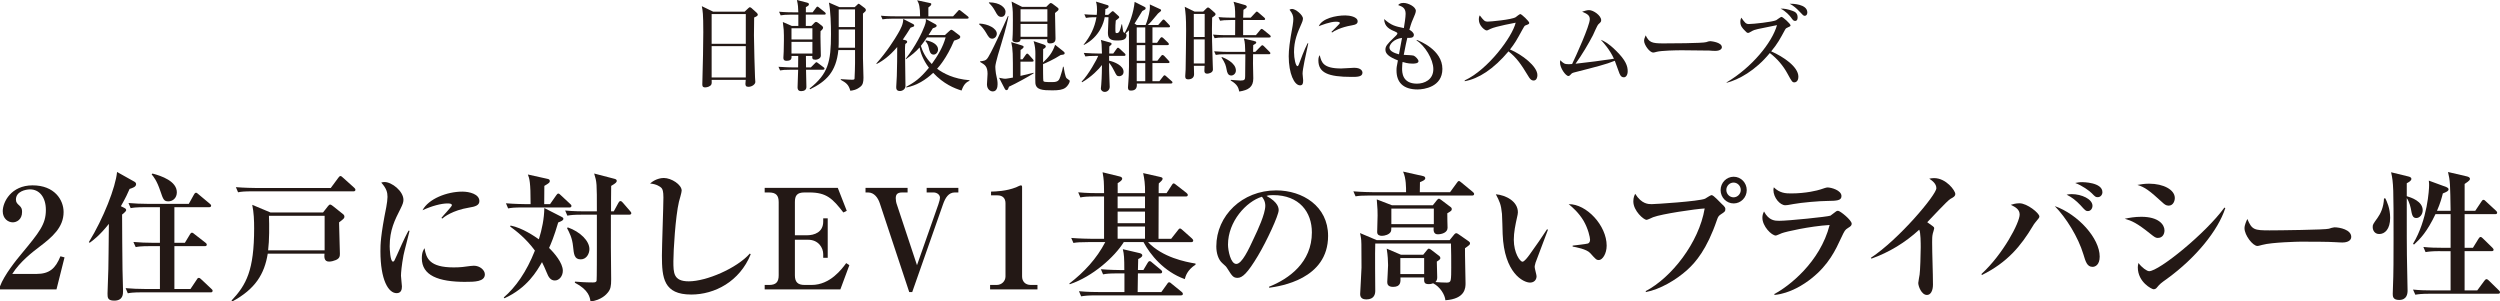 <?xml version="1.0" encoding="UTF-8"?>
<svg id="_レイヤー_2" data-name="レイヤー 2" xmlns="http://www.w3.org/2000/svg" xmlns:xlink="http://www.w3.org/1999/xlink" viewBox="0 0 160.432 19.348">
  <defs>
    <clipPath id="clippath">
      <rect x="0" y=".001" width="160.432" height="19.346" style="fill: none;"/>
    </clipPath>
  </defs>
  <g id="_レイヤー_2-2" data-name="レイヤー 2">
    <g style="clip-path: url(#clippath);">
      <g>
        <g>
          <path d="M0,18.375c.27-.732,1.057-1.705,1.38-2.089,1.145-1.384,1.564-1.893,1.564-2.812,0-.83-.428-1.321-1.013-1.321-.289,0-.909.134-.909.651,0,.188.088.268.219.384.14.134.175.224.175.411,0,.509-.367.669-.594.669-.306,0-.646-.241-.646-.714,0-.589.542-1.66,1.913-1.66,1.415,0,1.992.938,1.992,1.714,0,.981-.725,1.606-1.565,2.24-.41.312-1.24.946-1.729,1.731h1.546c.847,0,1.231-.356,1.545-1.133l.263.071-.516,2.053H0v-.196Z" style="fill: #231815;"/>
          <path d="M8.316,12.126c-.114.269-.245.554-.559,1.107l.218.107c.035.018.122.062.122.134,0,.062-.053.106-.078.134-.061.054-.114.116-.184.16,0,.402.017,3.231.026,3.509,0,.223.035,1.303.035,1.401,0,.196,0,.615-.568.615-.428,0-.428-.205-.428-.464,0-.25.053-1.348.053-1.571.017-.785.009-.893.034-2.892-.594.75-1.022,1.062-1.232,1.214l-.052-.045c.935-1.518,1.72-3.525,1.808-4.499l1.1.616c.053.026.122.08.122.161,0,.178-.201.24-.419.312ZM13.513,18.759h-4.359c-.637,0-.812.036-.952.062l-.14-.33c.41.035.83.054,1.249.054h.952v-2.75h-.612c-.637,0-.812.036-.943.062l-.148-.33c.419.036.83.054,1.249.054h.454v-2.285h-.935c-.629,0-.804.035-.943.062l-.14-.33c.41.035.83.054,1.241.054h2.629l.323-.581c.026-.044.07-.134.14-.134.053,0,.122.071.158.099l.716.598c.035.027.097.08.097.134,0,.09-.088.099-.14.099h-2.219v2.285h.673l.323-.536c.026-.044.07-.115.131-.115s.131.071.166.098l.69.536c.034.026.096.071.096.134,0,.089-.078.098-.14.098h-1.939v2.75h1.031l.401-.599c.026-.045.061-.116.131-.116.061,0,.114.045.166.099l.637.598c.053.045.087.081.087.134,0,.09-.078.099-.131.099ZM10.806,12.921c-.289,0-.333-.116-.516-.66-.227-.679-.445-.938-.559-1.071l.053-.054c.577.151,1.564.491,1.564,1.205,0,.366-.262.58-.541.58Z" style="fill: #231815;"/>
          <path d="M21.759,14.269c0,.312.053,1.723.053,2.009,0,.151-.009.304-.262.41-.131.054-.289.099-.437.099-.332,0-.306-.321-.289-.509h-3.642c-.21,1.294-.787,2.268-2.28,3.07l-.044-.062c.953-1.009,1.451-1.945,1.451-4.633,0-.5-.018-1.009-.122-1.509l1.171.491h3.372l.314-.401c.044-.062.096-.107.14-.107s.105.036.184.099l.637.509c.053.035.097.098.097.16,0,.107-.026.134-.341.375ZM22.676,12.278h-6.456c-.532,0-.724.018-.943.062l-.14-.33c.532.044,1.144.053,1.241.053h4.848l.481-.651c.034-.044.087-.116.14-.116s.105.054.157.099l.734.66c.035.027.07.081.07.125,0,.09-.078.099-.131.099ZM20.833,13.85h-3.574c.026.624.026,1.598-.053,2.213h3.626v-2.213Z" style="fill: #231815;"/>
          <path d="M25.89,16.402c-.114.616-.158,1.098-.158,1.294,0,.107.061.59.061.688,0,.196-.053.429-.34.429-.533,0-1.04-.857-1.04-2.696,0-.419.009-1.009.376-2.829.044-.241.078-.5.078-.652,0-.285-.061-.544-.401-.919.061-.018.114-.036.209-.036.472,0,1.215.59,1.215,1.143,0,.144-.044.286-.184.562-.376.741-.699,1.375-.699,2.419,0,.152.034.982.209.982.078,0,.078-.018.27-.446.498-1.125.62-1.339.734-1.544l.061.018c-.053.259-.35,1.356-.393,1.589ZM29.874,18.089c-1.765,0-2.804-.419-2.804-1.518,0-.401.122-.562.175-.643.104.643.314,1.232,1.869,1.232.419,0,.707-.036,1.066-.09.096-.009.192-.018.227-.018.394,0,.708.286.708.554,0,.481-.69.481-1.241.481ZM30.101,13.322c-1.075.179-1.608.607-1.721.705l-.053-.044c.097-.134.673-.732.673-.812,0-.116-.201-.116-.28-.116-.401,0-1.013.161-1.608.438.385-.732,1.565-1.196,2.56-1.196.454,0,1.091.161,1.091.607,0,.268-.253.356-.663.419Z" style="fill: #231815;"/>
          <path d="M35.821,14.277c-.262.902-.471,1.384-.585,1.634.341.33.882.964.882,1.464,0,.339-.227.625-.515.625s-.42-.259-.507-.482c-.149-.348-.184-.437-.314-.696-.333.581-.943,1.651-2.411,2.321l-.044-.054c.751-.643,1.459-1.634,2-3.008-.576-.786-1.214-1.268-1.589-1.545l.026-.062c.769.152,1.564.706,1.817.884.202-.651.341-1.33.35-2.008l1.101.562c.078.044.122.062.122.125,0,.106-.114.151-.333.24ZM36.53,13.313h-2.979c-.533,0-.725.018-.943.062l-.14-.33c.533.045,1.145.054,1.241.054h.341c0-1.42-.07-1.625-.175-1.901l1.241.276c.097.018.166.045.166.143,0,.09-.027.125-.35.312-.009.519-.009.59-.009,1.17h.376l.393-.562c.044-.062.088-.116.131-.116.053,0,.097.036.158.099l.603.562c.053.044.087.08.087.134,0,.098-.087.098-.14.098ZM40.374,13.777h-1.171c-.009,1.384,0,2.768.017,4.151,0,.429-.034.625-.209.839-.078.099-.402.491-1.118.58-.035-.259-.105-.74-1.004-1.205l.009-.071c.201.018.663.054,1.118.054.14,0,.245,0,.27-.116.017-.071.017-1.981.017-2.187v-2.045h-.952c-.515,0-.707.019-.943.062l-.14-.33c.532.054,1.144.054,1.241.054h.794c0-1.83,0-1.865-.174-2.428l1.266.33c.097.026.184.045.184.143,0,.071-.044.144-.358.321-.009.259-.009,1.401-.009,1.634h.175l.297-.544c.026-.054.07-.116.14-.116.053,0,.114.071.148.106l.464.536c.061.071.078.098.078.134,0,.08-.07.098-.14.098ZM37.264,16.644c-.411,0-.437-.331-.489-.83-.053-.554-.236-.884-.384-1.17l.043-.054c.812.286,1.39.875,1.39,1.393,0,.304-.192.661-.559.661Z" style="fill: #231815;"/>
          <path d="M44.355,18.901c-1.764,0-1.878-1.062-1.878-2.499,0-.589.096-3.187.096-3.723,0-.401-.052-.535-.122-.616-.07-.08-.332-.259-.733-.285.332-.304.724-.357.874-.357.498,0,1.153.429,1.153.812,0,.116-.148.607-.175.714-.227.955-.357,3.16-.357,3.812,0,.75,0,1.295.986,1.295,1.128,0,3.076-.83,3.923-1.785l.052.054c-.707,1.74-2.306,2.579-3.817,2.579Z" style="fill: #231815;"/>
          <path d="M49.072,12.055h4.691l.576,1.474-.218.106c-.69-.893-1.084-1.285-2.184-1.285h-.306c-.498,0-.62.214-.62.616v2.133h.76c.498,0,1.057-.196,1.057-.884v-.205h.289v2.535h-.289v-.241c0-.401-.306-.919-.969-.919h-.848v2.285c0,.419.175.616.62.616h.454c1.197,0,1.949-1.036,2.219-1.402l.201.135-.576,1.553h-4.857v-.285h.279c.445,0,.62-.188.62-.616v-4.704c0-.42-.166-.616-.62-.616h-.279v-.295Z" style="fill: #231815;"/>
          <path d="M61.275,12.35c-.402,0-.612.339-.761.768l-1.974,5.624h-.192l-1.888-5.695c-.114-.349-.358-.696-.751-.696h-.166v-.295h2.7v.295h-.35c-.34,0-.41.161-.41.375,0,.134.034.285.043.312l1.32,3.981,1.371-3.901c.078-.232.104-.348.104-.429,0-.205-.209-.339-.41-.339h-.445v-.295h2.035v.295h-.227Z" style="fill: #231815;"/>
          <path d="M63.537,18.571v-.285h.42c.332,0,.568-.25.568-.545v-4.704c0-.33-.201-.5-.507-.5h-.42v-.241c.323-.009.969-.026,1.608-.276.043-.019.253-.125.306-.125.061,0,.078.045.078.106v5.74c0,.304.192.545.559.545h.428v.285h-3.04Z" style="fill: #231815;"/>
          <path d="M76.029,17.911c-1.346-.482-2.219-1.571-2.647-2.375h-1.266c-.586.946-1.992,2.214-3.468,2.705l-.027-.045c.944-.723,1.757-1.598,2.307-2.66h-1.101c-.533,0-.725.018-.943.054l-.14-.321c.533.045,1.145.054,1.241.054h.865v-2.714h-.576c-.533,0-.725.018-.943.062l-.14-.33c.532.054,1.144.054,1.241.054h.419c-.009-.759-.009-.84-.096-1.339l1.057.259c.061.018.201.035.201.151,0,.099-.122.188-.289.286v.643h1.757c.009-.58-.044-.92-.122-1.286l1.03.232c.149.036.219.045.219.134,0,.08-.122.188-.245.295-.009.179-.009.223-.009.625h.507l.332-.509c.035-.054.07-.116.122-.116s.122.062.166.098l.655.509c.053.045.088.09.088.135,0,.089-.078.098-.14.098h-1.73c-.009.901-.009,1.803-.009,2.714h.812l.428-.545c.043-.054.078-.116.14-.116.053,0,.104.054.148.09l.612.544c.044.045.087.09.087.144,0,.08-.07.098-.131.098h-2.769c.935.982,2.402,1.268,3.049,1.375v.071c-.542.348-.647.759-.69.929ZM75.775,18.955h-5.443c-.542,0-.725.026-.952.062l-.14-.33c.533.054,1.154.054,1.25.054h1.668v-1.196h-.427c-.533,0-.725.018-.944.062l-.14-.33c.533.044,1.145.053,1.241.053h.262c0-.794-.017-1.008-.096-1.339l1.03.241c.079.018.219.045.219.161,0,.089-.131.169-.262.231-.009.125-.018.554-.018.705h.35l.27-.455c.027-.044.07-.116.131-.116.071,0,.114.054.158.09l.559.464c.061.045.087.09.087.134,0,.09-.07.099-.131.099h-1.424c-.009.616-.017.938-.017,1.196h1.521l.366-.509c.027-.036.061-.116.132-.116.07,0,.113.054.157.089l.637.518c.053.036.088.081.088.144,0,.08-.079.089-.131.089ZM73.478,12.608h-1.757v.759h1.757v-.759ZM73.478,13.581h-1.757v.741h1.757v-.741ZM73.478,14.536h-1.757v.786h1.757v-.786Z" style="fill: #231815;"/>
          <path d="M81.452,18.464l-.017-.062c1.284-.509,2.752-1.562,2.752-3.49,0-1.294-.795-2.392-2.49-2.392-.245,0-.314.018-.42.054.778.419.778.803.778.919,0,.321-.761,1.973-1.328,2.919-.673,1.125-1.004,1.419-1.31,1.419-.279,0-.358-.134-.629-.562-.114-.178-.122-.187-.34-.374-.271-.232-.394-.661-.394-1.08,0-1.974,1.66-3.598,3.844-3.598,1.686,0,3.329,1.009,3.329,2.919,0,2.785-3.076,3.231-3.774,3.329ZM80.979,12.626c-1.004.304-2.175,1.589-2.175,3.071,0,.365.166,1.24.533,1.24.358,0,.787-.91,1.144-1.687.21-.438.717-1.518.717-2.045,0-.303-.149-.499-.219-.58Z" style="fill: #231815;"/>
          <path d="M94.467,12.546h-6.534c-.532,0-.724.018-.943.054l-.14-.321c.524.045,1.144.054,1.241.054h2.14c0-.277.009-.884-.192-1.321l1.276.285c.061.019.148.036.148.144,0,.106-.148.169-.34.25,0,.143,0,.188-.01.643h1.94l.437-.599c.053-.071.078-.116.131-.116.044,0,.07.019.166.099l.724.598c.061.045.088.09.088.135,0,.08-.071.098-.132.098ZM94.013,15.929c-.009.357.035,1.929.035,2.241,0,.285,0,1.009-1.293,1.098-.027-.349-.341-.866-.787-1.089-.053.018-.14.054-.279.054-.314,0-.306-.144-.297-.429h-1.52c.009.268.034.606-.472.606-.341,0-.376-.187-.376-.312,0-.054.053-.911.053-1.08,0-.25-.018-.625-.088-1.062l.918.393h1.424l.245-.304c.034-.035.07-.089.114-.089.043,0,.104.035.148.071l.515.393c.071.054.079.116.079.143,0,.054-.035.107-.227.224,0,.16.026.866.026,1.009,0,.134-.034.223-.113.304.227.018.498.035.724.035.158,0,.219-.035.253-.16.035-.135.035-.527.035-.786,0-.5,0-1.062-.017-1.562h-4.858c-.026.428,0,2.937,0,3.034,0,.179-.043.554-.576.554-.192,0-.393-.071-.393-.339,0-.071.087-1.554.087-1.705,0-1.616-.009-1.723-.034-1.893-.018-.143-.044-.232-.061-.321l1.074.455h4.674l.297-.366c.026-.035.078-.08.131-.08s.097.036.166.08l.629.438c.044.027.087.071.087.134,0,.081-.034.107-.323.312ZM92.877,13.688c-.009.143.017.795.017.929,0,.312-.376.419-.629.419-.306,0-.27-.312-.262-.438h-2.717c0,.17-.009.215-.044.286-.096.17-.384.25-.559.25-.113,0-.306-.027-.306-.241,0-.17.027-.91.027-1.062,0-.205,0-.455-.053-1.035l.97.375h2.629l.262-.33c.035-.045.088-.09.122-.09.044,0,.097.036.166.09l.603.455c.043.035.061.062.061.116,0,.106-.035.125-.289.276ZM92.013,13.385h-2.726v1h2.726v-1ZM91.392,16.562h-1.529v1.027h1.529v-1.027Z" style="fill: #231815;"/>
          <path d="M98.536,16.875c-.034.125-.053.196-.053.25,0,.099.122.518.122.599,0,.25-.174.41-.419.41-.428,0-1.66-.606-1.757-3.115-.009-.205-.026-1.106-.043-1.294-.061-.625-.158-.804-.394-1.259.62.054,1.415.438,1.415,1.16,0,.099-.026.179-.044.276-.122.545-.218,1.018-.218,1.482,0,.839.393,1.41.559,1.41.114,0,.332-.285.454-.455.297-.401.953-1.357,1.118-1.625l.061.027c-.07.169-.795,2.098-.804,2.133ZM102.599,16.688c-.149,0-.192-.044-.551-.446-.227-.259-.935-.384-1.127-.419v-.062c.07-.009.882-.099.978-.134.053-.019.14-.081.14-.241,0-.152-.122-.714-.42-1.223-.297-.5-.699-.857-.952-1.062,1.144-.018,2.437,1.374,2.437,2.66,0,.526-.271.928-.507.928Z" style="fill: #231815;"/>
          <path d="M110.425,13.76c-.131.09-.174.143-.245.357-.646,1.893-1.371,2.714-1.887,3.187-.734.67-1.791,1.276-2.673,1.438l-.009-.062c1.652-.866,3.416-3.106,3.783-5.303-.62.036-2.752.349-3.311.562-.061.026-.358.17-.42.17-.175,0-.848-.571-.848-1.188,0-.25.078-.41.122-.482.411.661.848.661,1.057.661.227,0,3.032-.179,3.424-.349.07-.035.35-.231.42-.231.131,0,.542.473.637.553.236.206.245.277.245.34,0,.151-.034.179-.297.348ZM111.255,13.055c-.464,0-.839-.384-.839-.856,0-.474.376-.857.839-.857.463,0,.838.384.838.857,0,.473-.376.856-.838.856ZM111.247,11.716c-.253,0-.464.214-.464.473,0,.26.21.474.464.474s.463-.214.463-.474c0-.259-.209-.473-.463-.473Z" style="fill: #231815;"/>
          <path d="M118.584,14.635c-.184.116-.209.161-.42.607-.367.794-.804,1.74-1.904,2.615-.489.393-1.381.973-2.386,1.071l-.009-.062c.909-.474,2.935-2.026,3.547-4.428-1.293.08-2.813.429-3.066.526-.053.018-.341.152-.384.152-.28,0-.865-.599-.865-1.143,0-.152.034-.259.104-.402.314.599.717.599.979.599.576,0,3.11-.259,3.285-.331.061-.044.314-.24.367-.276.034-.026.07-.035.122-.035.131,0,.874.598.874.83,0,.115-.078.178-.245.276ZM117.282,12.895c-.515,0-1.695.106-2.175.196-.393.071-.437.08-.542.08-.332,0-.76-.482-.76-.982,0-.053.009-.08.026-.169.376.375.769.393,1.101.393.97,0,1.721-.196,1.905-.259.201-.071.367-.125.445-.125.227,0,.891.179.891.554,0,.294-.314.303-.891.312Z" style="fill: #231815;"/>
          <path d="M125.17,12.76c-.21.116-1.259,1.268-1.494,1.5.114.08.235.161.349.25.061.045.097.071.097.151,0,.027-.078.295-.088.321-.043.17-.043.375-.043.562,0,.759.053,1.973.053,2.723,0,.375-.14.661-.385.661-.357,0-.559-.571-.559-.768,0-.081.079-.465.088-.545.034-.205.07-1.348.07-1.731,0-.25,0-.991-.097-1.143-.891.821-1.931,1.455-3.066,1.856l-.035-.054c1.809-1.188,4.202-4.044,4.202-4.463,0-.295-.253-.474-.454-.616.104-.018.184-.035.306-.035.777,0,1.363.803,1.363,1.018,0,.151-.14.223-.306.312Z" style="fill: #231815;"/>
          <path d="M130.603,14.286c-.053.062-.114.152-.158.232-.751,1.25-1.616,2.321-3.267,3.134l-.018-.072c1.39-1.276,2.447-3.294,2.447-3.812,0-.321-.253-.473-.568-.625.14-.044.332-.098.559-.098.489,0,1.275.634,1.275.848,0,.071-.034.107-.27.393ZM134.289,17.125c-.349,0-.445-.312-.594-.812-.333-1.098-1.101-2.338-1.835-3.088,1.502.535,2.883,2.07,2.883,3.24,0,.544-.297.66-.455.66ZM133.983,13.546c-.131,0-.165-.036-.48-.384-.271-.286-.551-.509-.883-.67.097-.018.184-.035.324-.035.637,0,1.336.321,1.336.749,0,.161-.105.34-.297.34ZM134.612,12.653c-.131,0-.157-.027-.384-.259-.14-.144-.612-.491-1.057-.652.131-.026.245-.053.455-.053.009,0,1.292,0,1.292.643,0,.151-.104.321-.306.321Z" style="fill: #231815;"/>
          <path d="M138.473,15.269c-.14,0-.21-.054-.481-.268-.865-.696-1.188-.83-1.642-.964.305-.062.637-.125,1.066-.125,1.118,0,1.485.509,1.485.874,0,.232-.122.482-.428.482ZM139.163,13.197c-.166,0-.28-.098-.394-.205-.838-.768-1.127-.981-1.607-1.125.218-.035.437-.08.751-.08.926,0,1.651.393,1.651.92,0,.178-.096.49-.401.49ZM139.085,17.875c-.428.304-.472.339-.681.589-.018.027-.088.099-.202.099-.104,0-1.013-.446-1.013-1.41,0-.107.017-.17.044-.277.201.286.541.527.681.527.637,0,3.642-2.438,4.83-4.08l.061.027c-.463,1.446-1.904,3.204-3.721,4.525Z" style="fill: #231815;"/>
          <path d="M150.326,15.563c-.149,0-.367-.019-.402-.019-.507-.035-1.668-.035-2.298-.035-.096,0-1.834.035-2.446.205-.236.062-.262.071-.314.071-.297,0-.83-.688-.83-1.143,0-.205.131-.481.184-.589.288.696.445.731,1.424.731.541,0,3.598-.035,3.809-.106.061-.027.288-.09.349-.09.35,0,1.084.152,1.084.616,0,.223-.227.357-.559.357Z" style="fill: #231815;"/>
          <path d="M153.076,12.733c.088.188.306.616.306,1.25,0,.723-.34,1.035-.699,1.035-.323,0-.42-.276-.42-.438,0-.17.01-.179.314-.606.184-.259.385-.652.411-1.241h.087ZM154.544,11.323c.07.018.201.045.201.16,0,.116-.165.206-.296.277v.83c.27.08,1.022.321,1.022.901,0,.276-.192.5-.411.5-.235,0-.279-.196-.349-.599-.009-.035-.088-.446-.262-.678,0,2.651,0,2.848.009,3.669,0,.356.043,1.945.043,2.267,0,.196-.043.599-.541.599-.402,0-.411-.232-.411-.394,0-.178.035-.945.035-1.106.009-.509.017-.723.017-2.41,0-3.231,0-3.588-.158-4.284l1.101.268ZM156.597,16.116c-.532,0-.725.027-.943.062l-.14-.33c.41.045.821.054,1.241.054h.507v-2.16h-.97c-.542,1.134-.961,1.571-1.38,1.955l-.061-.054c.935-1.544,1.031-3.526,1.031-3.74,0-.089,0-.161-.018-.312l1.118.41c.061.027.149.072.149.144,0,.116-.122.169-.367.268-.07.276-.158.616-.376,1.116h.874c-.027-1.714-.027-1.911-.166-2.491l1.188.277c.079.018.219.054.219.16,0,.054,0,.107-.341.33v1.724h.681l.394-.59c.034-.054.078-.116.131-.116.061,0,.122.062.165.107l.638.589c.034.036.078.072.078.135,0,.08-.078.089-.131.089h-1.957v2.16h.533l.358-.58c.043-.071.087-.116.131-.116.053,0,.114.054.157.099l.594.58c.044.044.087.098.087.143,0,.08-.078.089-.131.089h-1.73v2.518h.812l.455-.616c.061-.08.096-.106.14-.106.061,0,.14.08.157.098l.62.607c.053.044.088.089.088.143,0,.08-.078.089-.131.089h-4.359c-.542,0-.725.027-.944.062l-.148-.33c.42.045.83.054,1.249.054h1.162v-2.518h-.664Z" style="fill: #231815;"/>
        </g>
        <g>
          <path d="M47.785.75l.227-.215c.044-.037.069-.069.107-.069.044,0,.082.025.12.063l.321.29c.019.019.069.075.069.119,0,.063-.044.107-.233.184-.007.195-.013.623-.013,1.146,0,.555.057,2.464.069,2.697,0,.038.019.265.019.296,0,.146-.214.31-.44.31-.164,0-.195-.076-.195-.196,0-.05.013-.163.019-.252h-2.187c.006.107.013.233-.02.297-.057.119-.252.188-.396.188-.183,0-.183-.119-.183-.201,0-.044.006-.195.006-.246.031-.92.057-2.477.057-3.101,0-1.185-.038-1.38-.095-1.664l.731.354h2.017ZM45.668.901v1.909h2.192V.901h-2.192ZM45.668,2.962v2.01h2.192v-2.01h-2.192Z" style="fill: #231815;"/>
          <path d="M52.896.938h-1.185v.726h.359l.183-.189c.031-.031.062-.069.126-.069.019,0,.075.025.101.044l.271.208c.038.031.069.076.069.126,0,.076-.119.183-.163.215-.02.252.019,1.349.019,1.568,0,.189-.221.265-.34.265-.208,0-.221-.075-.208-.245h-.41c0,.113.007.63.007.737h.309l.252-.252c.051-.051.075-.082.101-.082.031,0,.038.006.113.062l.359.271c.02.013.051.037.051.082,0,.057-.051.069-.095.069h-1.09c0,.176.024.945.024,1.103,0,.201-.157.271-.34.271-.227,0-.227-.188-.227-.239,0-.075.037-.958.037-1.134h-.473c-.391,0-.522.013-.687.044l-.101-.233c.384.031.832.038.901.038h.358c0-.12.007-.637.007-.737h-.429c.006.145.013.314-.321.314-.202,0-.202-.132-.202-.201,0-.063.02-.334.02-.385.019-.529.013-.989.013-1.033,0-.309-.007-.365-.069-.87l.579.253h.416v-.726h-.447c-.391,0-.522.02-.687.045l-.102-.233c.385.038.832.038.901.038h.334c-.013-.366-.013-.429-.088-.788l.662.17c.062.02.106.038.106.101,0,.057-.013.089-.195.184v.334h.435l.208-.277c.038-.057.063-.089.102-.089.031,0,.05.02.113.069l.353.284c.031.024.063.057.063.094,0,.063-.051.069-.095.069ZM52.134,1.814h-1.342v.719h1.342v-.719ZM52.134,2.685h-1.342v.75h1.342v-.75ZM55.379.869c-.006.927-.006,2.42,0,2.874,0,.195.032,1.197.032,1.235,0,.303-.044.46-.189.58-.265.22-.498.245-.655.265-.107-.391-.265-.511-.624-.706l.025-.038c.277.025.712.038.725.038.069,0,.133-.007.145-.063.013-.057.032-.945.032-.995v-.845h-1.071c-.139,1.412-.794,2.017-1.815,2.515l-.031-.051c1.185-.933,1.374-1.701,1.374-3.484,0-.58-.025-1.494-.133-2.029l.668.29h.989l.158-.146c.031-.031.057-.069.088-.069s.057.02.113.063l.284.214c.037.031.069.069.069.126,0,.069-.02.082-.184.227ZM54.869,1.891h-1.046v.769c0,.126,0,.202-.013.403h1.059v-1.172ZM54.869.604h-1.046v1.135h1.046V.604Z" style="fill: #231815;"/>
          <path d="M58.094,2.577c.075.02.12.044.12.107,0,.057-.025.075-.12.139-.013.126-.019.221-.019.34,0,.372.031,2.023.031,2.357,0,.195-.189.321-.353.321-.24,0-.24-.17-.24-.259,0-.113.032-.604.038-.705.019-.505.025-1.33.025-1.859-.511.599-.927.882-1.317,1.09l-.019-.037c.674-.75,1.185-1.569,1.393-1.929.17-.296.34-.611.328-.927l.636.328c.051.025.069.051.069.095,0,.062-.019.069-.233.139-.201.327-.232.371-.497.763l.157.037ZM61.163,1.046l.296-.321c.044-.051.063-.082.101-.082.038,0,.082.038.12.069l.422.334c.031.025.057.044.057.088,0,.058-.05.063-.095.063h-4.751c-.385,0-.523.019-.681.044l-.101-.233c.378.038.825.038.895.038h1.619c0-.58-.069-.832-.188-1.027l.8.171c.069.012.107.019.107.075,0,.075-.088.139-.188.214v.567h1.588ZM58.15,5.577c.549-.309.87-.511,1.462-1.229-.384-.511-.548-.99-.599-1.305-.245.283-.498.485-.876.756l-.013-.031c.644-.825,1.053-1.677,1.204-2.086.107-.283.095-.353.082-.467l.624.341c.057.031.075.069.075.095,0,.082-.095.113-.246.163-.037.063-.232.366-.277.436h1.053l.283-.259c.045-.038.095-.082.127-.082.037,0,.094.038.126.063l.391.296c.037.025.057.069.057.095,0,.119-.12.157-.397.246-.479,1.141-1.008,1.714-1.09,1.802.396.296,1.059.655,2.079.737v.038c-.321.126-.428.409-.51.624-.473-.146-1.141-.416-1.821-1.135-.473.447-1.053.813-1.721.939l-.013-.038ZM59.486,2.401c-.151.227-.283.409-.391.542.107.358.303.762.699,1.165.379-.522.719-1.084.889-1.707h-1.197ZM59.411,2.59c.422.063.787.277.787.58,0,.188-.139.334-.283.334-.221,0-.271-.233-.321-.467-.044-.214-.157-.347-.202-.391l.02-.057Z" style="fill: #231815;"/>
          <path d="M63.677,2.482c-.183,0-.252-.132-.396-.378-.101-.176-.29-.429-.447-.542l.019-.05c.555.019,1.115.314,1.115.648,0,.184-.145.321-.29.321ZM64.282,2.723c-.101.327-.41,1.323-.41,1.562,0,.038.013.303.038.429.101.46.107.511.107.699,0,.17-.044.454-.309.454-.139,0-.372-.12-.372-.454,0-.107.038-.573.038-.674,0-.485-.177-.586-.479-.763v-.038c.284-.038.341-.057.429-.145.208-.189,1.128-2.25,1.361-2.773l.031.02c-.044.232-.151.769-.435,1.683ZM64.257,1.084c-.195,0-.271-.146-.378-.341-.157-.289-.259-.396-.416-.554v-.038c.725,0,1.065.353,1.065.599,0,.17-.082.334-.271.334ZM64.748,5.564c-.057.164-.081.221-.163.221-.045,0-.076-.025-.114-.101l-.358-.693c.265.062.378.062.396.062.101,0,.372-.057.492-.075,0-1.525,0-1.815-.107-2.275l.649.202c.106.031.145.044.145.107,0,.075-.164.176-.195.195-.007.057-.007.403-.007.599h.133l.201-.284c.032-.044.058-.082.102-.082.025,0,.05.013.106.076l.246.277c.025.025.057.062.057.101,0,.057-.05.063-.101.063h-.744v.913c.29-.069.624-.145.845-.201v.037c-.296.189-1.134.656-1.582.857ZM67.704.838c0,.259.031,1.399.031,1.633,0,.088,0,.314-.347.314-.195,0-.195-.101-.183-.271h-1.714c.006.195-.195.201-.259.201-.037,0-.265,0-.265-.17,0-.019,0-.051.007-.075.025-.315.025-.845.025-1.179,0-.492-.007-.624-.025-.775-.007-.057-.057-.396-.057-.416l.674.341h1.551l.145-.146c.075-.075.107-.101.151-.101.038,0,.107.044.132.069l.284.214c.044.032.075.057.075.114,0,.062-.019.081-.227.245ZM67.213.593h-1.721v.794h1.721v-.794ZM67.213,1.538h-1.721v.825h1.721v-.825ZM68.366,5.634c-.177.126-.423.164-.832.164-.637,0-1.047-.031-1.091-.46-.013-.095-.006-.586-.006-.712,0-.184.006-1.009.006-1.179,0-.233-.013-.473-.113-.807l.643.214c.051.02.139.051.139.126,0,.089-.132.151-.17.171,0,.138-.006.737-.006.856.34-.315.604-.617.774-1.134l.523.415c.057.045.088.076.088.127,0,.081-.057.088-.252.113-.447.29-.989.529-1.134.586,0,.107,0,1.033.019,1.077.031.063.051.076.586.076.385,0,.429-.139.504-.354.126-.378.146-.485.171-.63h.037c.025.157.107.662.195.737.032.031.082.069.126.095.038.025.076.05.076.082,0,.082-.101.303-.283.435Z" style="fill: #231815;"/>
          <path d="M71.233,2.729c.037.007.101.025.101.088,0,.045-.02.058-.146.164,0,.12,0,.151-.006.454h.258l.208-.29c.032-.044.058-.082.095-.082.044,0,.082.038.113.069l.315.29c.044.038.057.069.057.095,0,.057-.044.069-.095.069h-.958v.309c.334.069.927.315.927.712,0,.221-.183.284-.277.284-.157,0-.183-.063-.309-.315-.057-.107-.177-.353-.341-.549v.461c0,.227.038.977.038,1.084,0,.183-.145.327-.321.327-.132,0-.246-.095-.246-.221,0-.044.02-.227.025-.265.038-.441.044-1.121.044-1.241-.176.246-.674.763-1.279,1.109l-.024-.045c.435-.428,1.008-1.48,1.064-1.65h-.145c-.385,0-.523.013-.681.037l-.101-.227c.384.031.825.038.895.038h.271c-.013-.618-.024-.662-.069-.87l.587.164ZM73.515,1.606c.094-.207.22-.623.265-.957.019-.151.013-.29.006-.366l.675.31c.044.019.05.057.05.069,0,.037-.013.057-.044.075-.075.062-.133.113-.157.132-.467.562-.492.593-.655.737h.668l.239-.271c.062-.075.075-.082.101-.082.038,0,.082.038.107.069l.258.271c.044.05.057.069.057.094,0,.063-.057.069-.094.069h-1.034v.989h.297l.195-.283c.044-.062.069-.075.101-.075.038,0,.082.044.107.062l.296.284c.031.031.057.062.057.094,0,.069-.063.069-.095.069h-.958v1.002h.315l.233-.296c.044-.057.062-.075.095-.075.037,0,.081.031.113.062l.277.297c.057.062.062.069.062.101,0,.062-.069.062-.095.062h-1.002v1.16h.447l.233-.297c.051-.062.063-.082.095-.082s.069.025.113.069l.334.297c.031.025.063.05.063.095,0,.062-.063.069-.095.069h-2.193c.038.353-.139.453-.378.453-.113,0-.189-.038-.189-.195,0-.05.02-.296.025-.353.044-.593.051-.952.038-3.321-.12.12-.17.157-.214.201.044.032.057.063.057.12,0,.334-.366.334-.644.334-.497,0-.548-.233-.548-.517,0-.107.031-.863.038-.977h-.246c-.051.327-.315,1.254-1.323,1.776h-.038c.435-.541.719-1.096.832-1.776-.422,0-.561.024-.674.044l-.102-.233c.151.013.347.031.794.038.007-.069.02-.17.02-.303,0-.069,0-.365-.069-.548l.763.232c.031.007.05.038.05.076,0,.107-.139.151-.208.17,0,.107-.006.208-.019.372h.201l.202-.183c.051-.051.062-.051.088-.051.031,0,.051.013.082.044l.303.277c.013.013.031.044.031.063,0,.019-.006.037-.019.05-.02.032-.177.139-.202.164-.025.29-.025.353-.025.498,0,.277,0,.309.089.309.176,0,.221-.195.309-.567l.031.007c.013.057.057.353.063.416.019.082.019.088.107.132.321-.592.573-1.323.636-1.991l.618.309c.062.031.088.044.088.107,0,.038-.013.057-.044.075-.02.02-.146.076-.17.095-.076.113-.41.681-.498.807l.139.088h.567ZM72.947,1.758v.989h.548v-.989h-.548ZM73.495,2.898h-.548v1.002h.548v-1.002ZM73.495,4.052h-.548v1.16h.548v-1.16Z" style="fill: #231815;"/>
          <path d="M77.786,1.128c-.006.195-.012.359-.012.731,0,.517.006.851.05,2.249,0,.057.013.303.013.354,0,.201-.258.265-.365.265-.183,0-.183-.133-.183-.195,0-.02.013-.277.013-.309h-.688c0,.081.013.491.013.548,0,.283-.271.321-.365.321-.202,0-.202-.113-.202-.214,0-.063.025-.354.025-.41.013-.277.031-2.47.031-2.495,0-.876-.031-1.122-.088-1.538l.63.309h.555l.202-.201c.057-.057.082-.063.106-.063.045,0,.095.045.12.063l.303.265c.025.025.062.062.062.101,0,.069-.062.113-.221.221ZM77.308.895h-.699v1.481h.699V.895ZM77.308,2.527h-.699v1.544h.699v-1.544ZM81.454,2.407h-2.829c-.385,0-.523.013-.681.044l-.101-.233c.378.038.825.038.895.038h.523c0-.145.006-.737.006-.971h-.29c-.385,0-.522.02-.681.045l-.101-.233c.385.037.825.037.895.037h.177c0-.674-.031-.781-.107-1.021l.731.208c.095.025.119.082.119.113,0,.063-.075.113-.214.195-.006.133-.013.215-.019.504h.485l.289-.309c.069-.069.069-.082.102-.082.024,0,.05.013.113.069l.359.31c.037.031.062.057.062.101,0,.057-.05.062-.095.062h-1.316v.971h.819l.271-.327c.051-.057.063-.076.095-.076.038,0,.05.013.126.069l.396.321c.032.025.063.057.063.095,0,.063-.057.069-.095.069ZM81.429,3.479h-1.015c0,.095-.006.517-.006.599,0,.151.019.813.019.952,0,.548-.296.749-.9.844-.051-.233-.107-.453-.555-.712l.019-.038s.473.044.617.044c.265,0,.297-.062.297-.276,0-.221.013-1.21.013-1.412h-1.217c-.384,0-.522.013-.681.044l-.106-.233c.384.032.831.038.9.038h1.097c-.006-.283-.013-.648-.088-.856l.649.157c.101.025.145.038.145.095,0,.062-.063.094-.195.17,0,.025-.007.378-.007.435h.139l.341-.347c.069-.069.082-.082.107-.082.044,0,.101.057.113.069l.347.347c.05.051.062.063.062.095,0,.063-.05.069-.095.069ZM79.009,4.846c-.214,0-.265-.22-.289-.358-.058-.303-.082-.403-.334-.807l.024-.025c.183.075.901.365.901.869,0,.189-.151.321-.303.321Z" style="fill: #231815;"/>
          <path d="M83.716,3.9c-.089.46-.126.681-.126.826,0,.069.037.365.037.429,0,.195-.024.321-.201.321-.372,0-.725-.763-.725-1.865,0-.403.057-.921.252-1.96.031-.183.044-.354.044-.423,0-.201-.051-.359-.246-.604.045-.025.089-.051.164-.051.227,0,.699.385.699.618,0,.113-.062.258-.088.314-.265.599-.485,1.097-.485,1.841,0,.403.107.9.221.9.044,0,.075-.075.095-.126.057-.176.372-1.002.555-1.342h.044c-.031.176-.208.964-.239,1.121ZM86.734,4.935c-1.519,0-2.13-.271-2.13-1.065,0-.208.05-.271.088-.327.107.447.208.851,1.374.851.132,0,.718-.044.838-.044.447,0,.529.214.529.314,0,.271-.347.271-.699.271ZM86.727,1.632c-.668.113-1.128.359-1.241.454l-.044-.038c.082-.095.542-.517.542-.567,0-.088-.202-.088-.252-.088-.385,0-.939.227-1.104.29.215-.504,1.097-.693,1.702-.693.277,0,.794.088.794.378,0,.133-.082.215-.397.265Z" style="fill: #231815;"/>
          <path d="M90.979,5.741c-.951,0-1.361-.473-1.361-1.217,0-.188.007-.227.089-.648-.587-.228-.801-.429-.801-.688,0-.214.101-.347.529-.756.076-.069.239-.221.239-.271,0-.057-.031-.082-.082-.101-.422-.183-.749-.334-.769-.838.467.416.712.466,1.267.58.038-.233.113-.706.113-.914,0-.385-.22-.467-.479-.562.062-.068.132-.138.347-.138.296,0,.788.245.788.51,0,.107-.089.309-.114.366-.113.252-.183.409-.302.844.145.076.289.208.289.328,0,.208-.227.201-.422.195-.031.139-.145.624-.227,1.09.214.007.567.025.637.051.106.038.309.246.309.353,0,.158-.284.158-.397.158-.283,0-.529-.076-.624-.107-.013.095-.031.221-.031.416,0,.239,0,.977.952.977.472,0,1.052-.246,1.052-.933,0-.637-.555-1.519-1.077-1.84l.019-.032c.177.069,1.639.637,1.639,1.859,0,1.166-1.197,1.317-1.582,1.317ZM89.165,3.057c0,.252.396.371.611.429l.195-1.053c-.542.062-.807.429-.807.624Z" style="fill: #231815;"/>
          <path d="M98.412,5.167c-.171,0-.265-.163-.328-.265-.485-.807-.775-1.21-1.279-1.606-.964,1.146-1.922,1.758-2.811,1.916v-.051c1.506-.699,3.062-2.811,3.271-3.705-.019.006-1.279.232-1.613.396-.183.095-.208.101-.258.101-.095,0-.492-.289-.492-.692,0-.164.025-.208.057-.277.259.334.309.403.517.403.151,0,1.532-.12,1.79-.284.044-.031.246-.201.296-.201.082,0,.574.466.574.567,0,.069-.044.088-.246.163-.057.025-.082.069-.177.24-.416.756-.485.882-.812,1.304.769.321,1.758,1.078,1.758,1.646,0,.15-.057.346-.245.346Z" style="fill: #231815;"/>
          <path d="M104.206,4.96c-.195,0-.259-.177-.328-.372-.019-.057-.239-.655-.252-.688-.548.228-1.235.397-2.539.731-.171.044-.215.057-.29.151-.063.069-.095.095-.151.095-.17,0-.536-.511-.536-.857,0-.031,0-.062.013-.157.215.208.277.258.549.258.088,0,.164-.006.214-.013.233-.473,1.135-2.47,1.135-2.873,0-.239-.139-.334-.492-.485.164-.051.31-.101.441-.101.296,0,.781.358.781.643,0,.101-.024.126-.176.265-.089.088-.297.599-.347.693-.271.529-.719,1.285-1.122,1.84,1.185-.139,1.317-.151,2.464-.321-.271-.593-.668-1.027-.844-1.217.201.082.484.215.964.688.649.63.763,1.008.763,1.329,0,.233-.102.392-.246.392Z" style="fill: #231815;"/>
          <path d="M110.075,3.265c-.101,0-.258-.007-.384-.02-.12-.006-1.657-.019-1.765-.019-.365,0-1.33.019-1.62.101-.113.031-.163.044-.214.044-.233,0-.586-.497-.586-.75,0-.081.025-.188.101-.353.221.441.372.517,1.122.517.365,0,2.552-.006,2.767-.082.094-.031.17-.062.252-.062.013,0,.75.057.75.391,0,.107-.12.233-.423.233Z" style="fill: #231815;"/>
          <path d="M115.155,5.287c-.139,0-.17-.057-.44-.548-.277-.517-.669-.978-1.141-1.336-.927,1.134-2.017,1.72-2.773,1.909v-.025c1.626-.964,2.918-2.552,3.233-3.674-1.299.259-1.431.283-1.602.378-.183.107-.201.12-.252.12-.069,0-.101-.032-.188-.126-.183-.183-.309-.315-.309-.586,0-.133.031-.189.062-.266.208.297.29.41.473.41.29,0,1.525-.133,1.765-.246.057-.031.283-.214.34-.214.089,0,.58.447.58.542,0,.057-.025.069-.233.164-.069.031-.094.069-.126.132-.314.58-.473.883-.882,1.374.775.34,1.745.989,1.745,1.626,0,.314-.188.365-.252.365ZM115.199,1.342c-.106,0-.139-.044-.283-.245-.057-.076-.334-.403-.655-.542.233-.013.46.031.763.139.157.057.334.139.334.416,0,.044,0,.232-.158.232ZM115.817,1.015c-.082,0-.113-.031-.354-.29-.176-.189-.378-.365-.617-.485.17-.006,1.135.013,1.135.561,0,.151-.089.215-.164.215Z" style="fill: #231815;"/>
        </g>
      </g>
    </g>
  </g>
</svg>